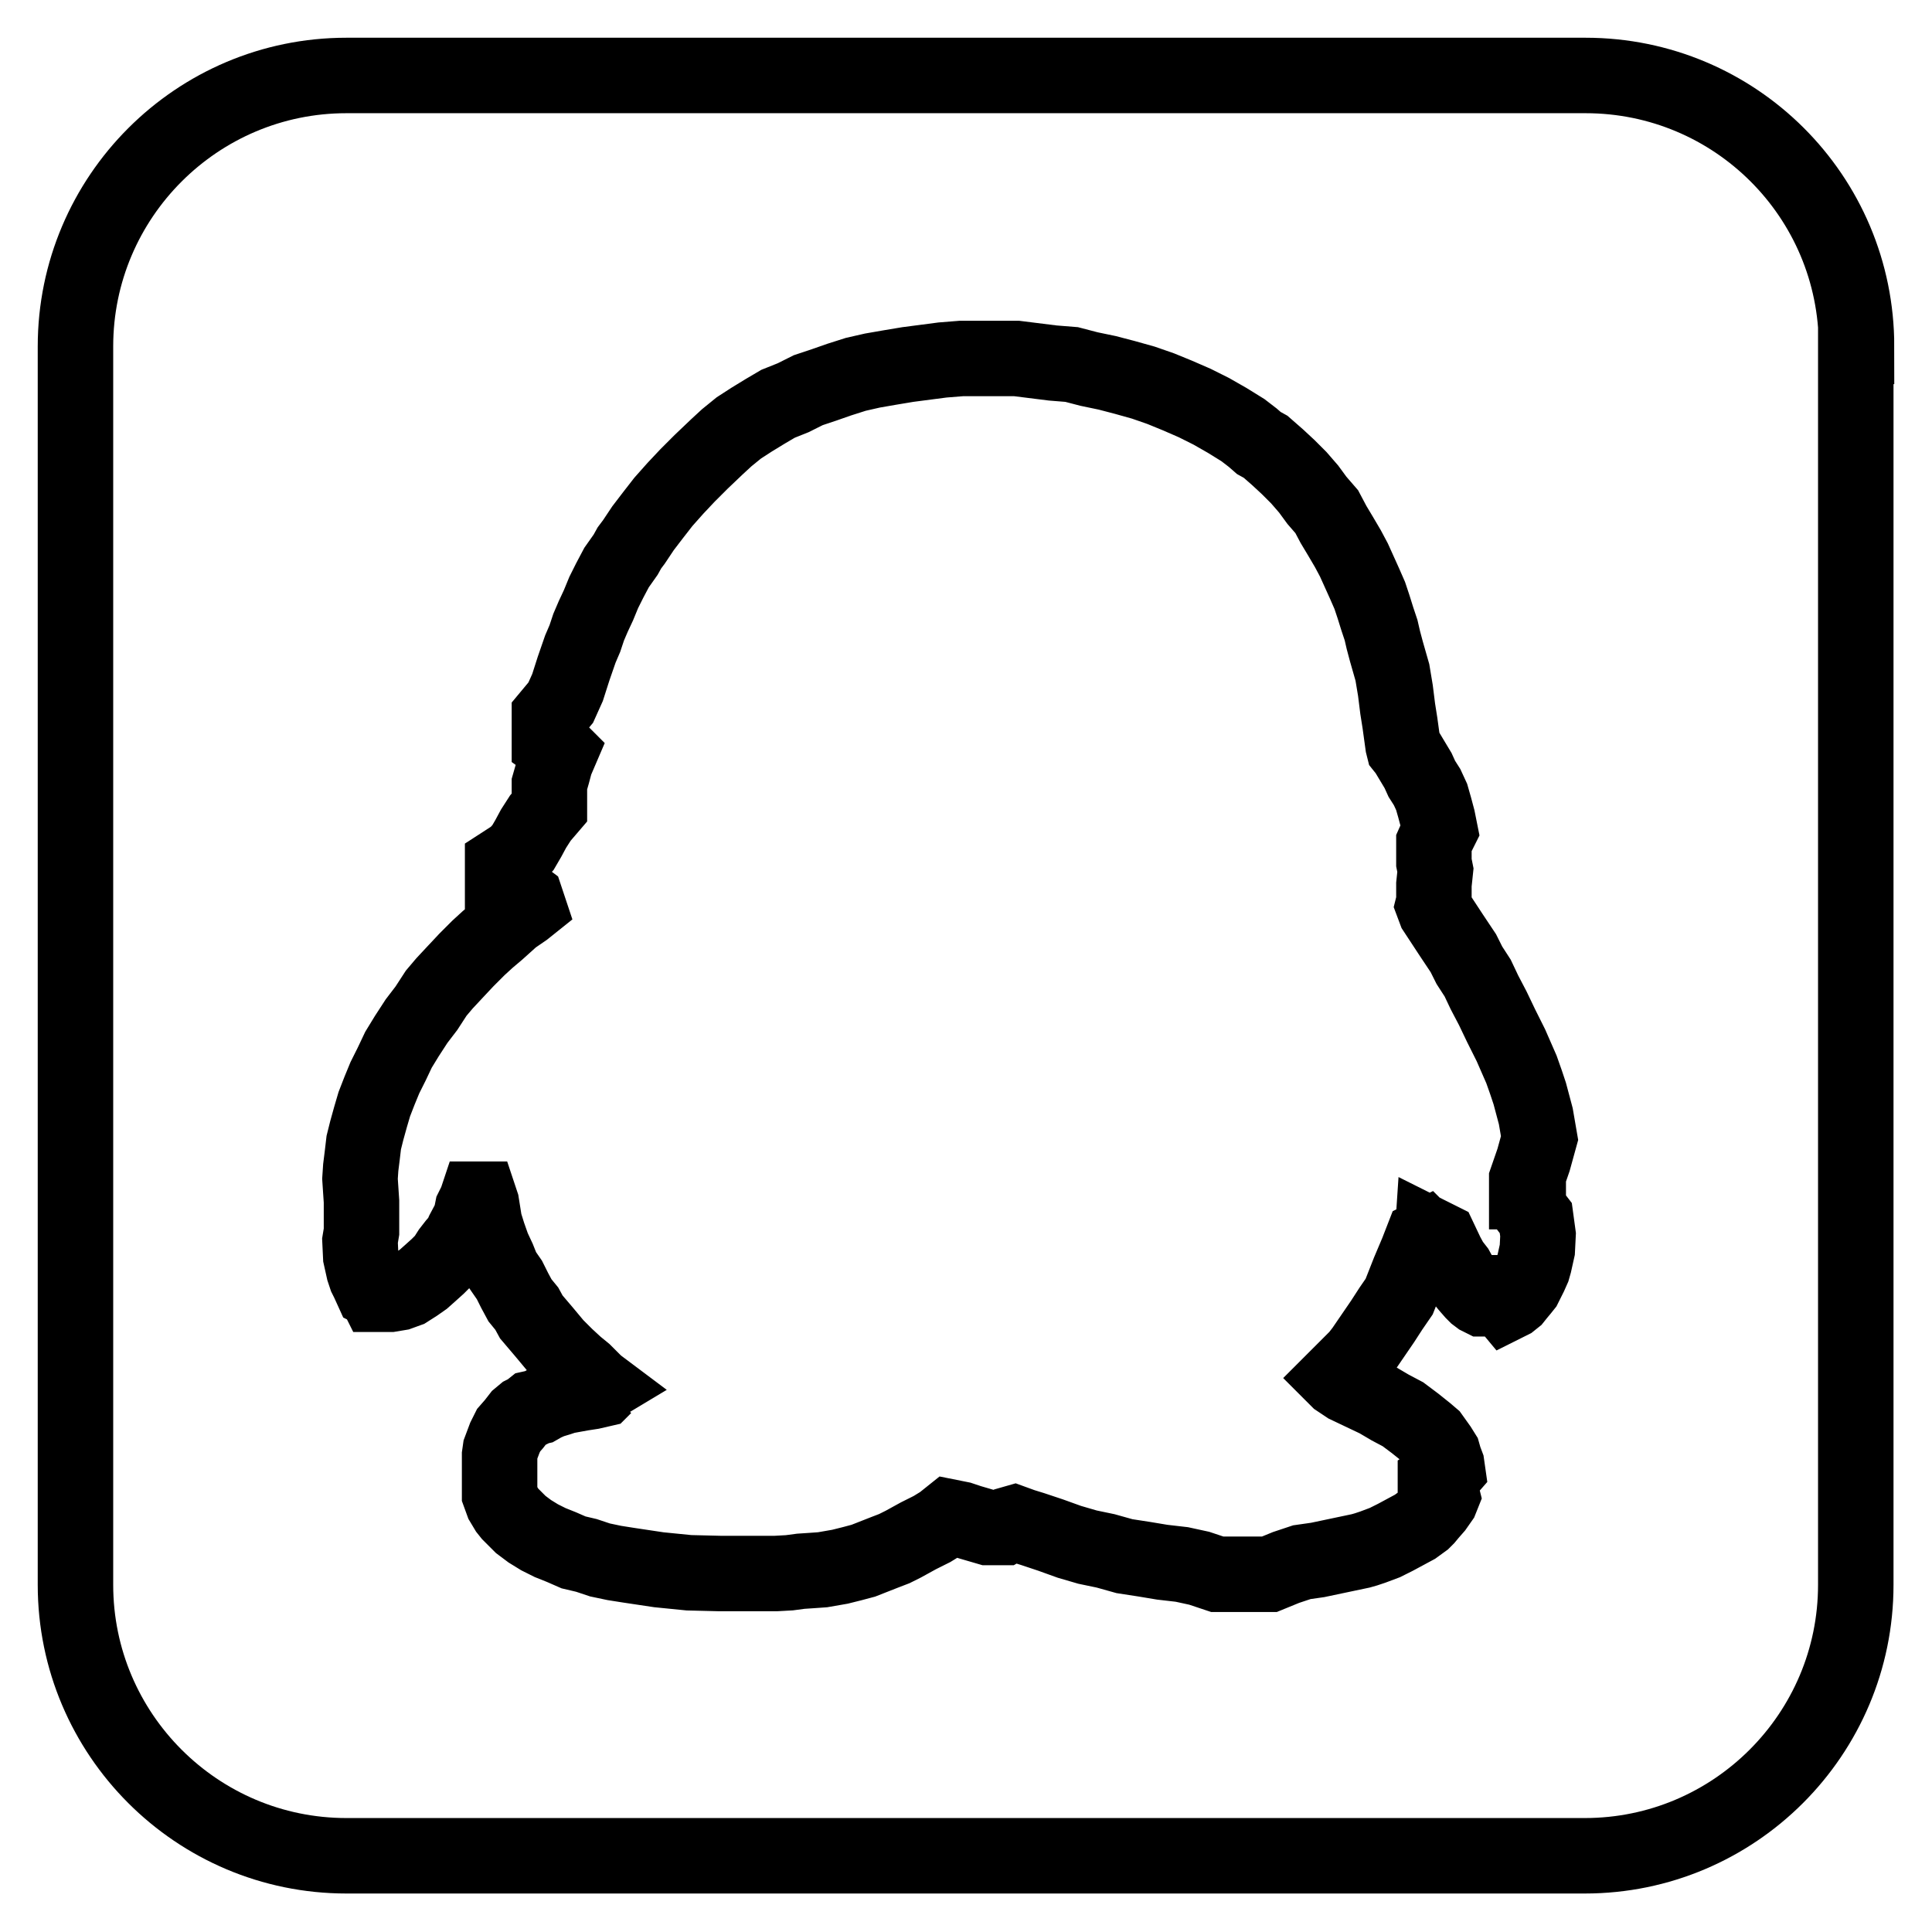 <?xml version="1.0" encoding="utf-8"?>
<!-- Svg Vector Icons : http://www.onlinewebfonts.com/icon -->
<!DOCTYPE svg PUBLIC "-//W3C//DTD SVG 1.1//EN" "http://www.w3.org/Graphics/SVG/1.1/DTD/svg11.dtd">
<svg version="1.1" xmlns="http://www.w3.org/2000/svg" xmlns:xlink="http://www.w3.org/1999/xlink" x="0px" y="0px" viewBox="0 0 256 256" enable-background="new 0 0 256 256" xml:space="preserve">
<g> <path stroke-width="10" fill-opacity="0" stroke="#000000"  d="M246,45.9c0-19.9-16.1-35.9-35.9-35.9H45.9C26.1,10,10,26.1,10,45.9v164.1c0,19.8,16.1,35.9,35.9,35.9 h164.1c19.8,0,35.9-16.1,35.9-35.9V45.9L246,45.9z M202.5,157.9v2.2l1,1.3l0.3,2.2l-0.1,2l-0.4,1.8l-0.2,0.7l-0.4,0.9l-0.3,0.6 l-0.4,0.8l-0.4,0.5l-0.5,0.6l-0.4,0.5l-0.5,0.4l-0.6,0.3l-0.5-0.6l-0.4-0.8h-0.7l-0.4,0.8h-0.8l-0.4,0l-0.4-0.2l-0.4-0.3l-0.4-0.4 l-0.7-0.8l-0.9-1.1l-0.6-1.1l-0.7-0.9l-0.6-1.1l-0.9-1.9l-1-0.5l-0.1,1.5h-0.2l-0.4-1.2l-0.2-0.2l-0.4,0.2l-0.7,1.8l-1.1,2.6 l-1.3,3.3l-1.1,1.6l-1.1,1.7l-1.3,1.9l-1.3,1.9l-0.7,0.9l-0.9,0.9l-1.9,1.9l0.2,0.2l0.3,0.2l0.9,0.6l4,1.9l1.7,1l1.7,0.9l1.6,1.2 l1.5,1.2l0.7,0.6l0.5,0.7l0.5,0.7l0.5,0.8l0.2,0.7l0.3,0.8l0.1,0.7l-0.7,0.8l-0.9,0.6v0.5l0.7,0.6l0.1,0.5l0.1,0.4l-0.2,0.5l-0.7,1 l-0.7,0.8l-0.5,0.6l-0.4,0.4l-1.1,0.8l-1.3,0.7l-1.3,0.7l-1.4,0.7l-1.6,0.6l-0.9,0.3l-0.7,0.2l-1.9,0.4l-3.8,0.8l-2.1,0.3l-2.1,0.7 l-2.2,0.9h-6.9l-2.4-0.8l-2.3-0.5L154,207l-2.4-0.4l-2.6-0.4l-2.5-0.7l-2.4-0.5l-2.4-0.7l-2.5-0.9l-2.4-0.8l-1.3-0.4l-1.1-0.4 l-0.7,0.2l-0.7,0.4h-2.1l-2.4-0.7l-1.2-0.4l-1.5-0.3l-1,0.8l-1.3,0.8l-1.8,0.9l-2,1.1l-1.2,0.6l-1.3,0.5l-2.8,1.1l-1.5,0.4 l-1.6,0.4l-2.3,0.4l-1.4,0.1l-1.5,0.1l-1.5,0.2l-1.8,0.1h-7.4l-4.1-0.1l-4-0.4l-2-0.3l-2-0.3l-1.9-0.3l-1.9-0.4l-1.8-0.6l-1.7-0.4 l-1.6-0.7l-1.5-0.6l-1.4-0.7l-1.3-0.8l-1.2-0.9l-1.4-1.4l-0.4-0.5l-0.3-0.5l-0.3-0.5l-0.4-1.1v-5.2l0.1-0.7l0.6-1.6l0.5-1l0.7-0.8 l0.7-0.9l0.6-0.5l0.6-0.3l0.5-0.4l0.9-0.2l0.7-0.4l0.9-0.4l1-0.3l0.9-0.3l1.1-0.2l1.1-0.2l1.3-0.2l1.3-0.3l0.4-0.4h0.1l-1.3,0.3 V184l0.5-0.3l-0.4-0.3l-1.6-1.6l-1.1-0.9l-1.3-1.2l-1.4-1.4l-1.5-1.8l-1.7-2l-0.6-1.1l-0.9-1.1l-0.7-1.3l-0.7-1.4l-0.9-1.3 l-0.6-1.5l-0.7-1.5l-0.6-1.7l-0.5-1.6l-0.4-2.5l-0.2-0.6h-0.4l-0.2,0.6l-0.2,0.3l-0.2,0.4l-0.1,0.5l-0.1,0.4l-0.2,0.6l-0.8,1.5 l-0.4,0.9l-0.7,0.8l-0.7,0.9l-0.7,1.1l-0.9,0.9l-1,0.9l-0.9,0.8l-1,0.7l-1.1,0.7l-1.1,0.4l-1.2,0.2l-1.3,0h-0.3l-0.2,0l-0.2-0.4 l-0.4-0.2l-0.5-1.1l-0.3-0.6l-0.3-0.9l-0.2-0.9l-0.2-0.9l-0.1-2.1l0.2-1.2v-4l-0.2-3l0.1-1.5l0.2-1.6l0.2-1.7l0.4-1.6l0.5-1.8 l0.5-1.7l0.7-1.8l0.7-1.7l0.9-1.8l0.9-1.9l1.1-1.8l1.3-2l1.3-1.7l1.3-2l1.1-1.3l1.4-1.5l1.5-1.6l0.7-0.7l0.9-0.9l1.2-1.1l1.3-1.1 l2-1.8l1.6-1.1l0.5-0.4l-0.3-0.9l-1.6-1.2l-1.5-0.7v-2.8l1.7-1.1l1-1.1l0.7-1.2l0.7-1.3l0.9-1.4l1.2-1.4v-1l0-0.9l0-1.2l0.4-1.4 l0.4-1.5l0.3-0.7l0.3-0.7l-0.7-0.7l-0.7-0.5v-3.5l1.5-1.8l0.9-2l0.8-2.5l0.9-2.6l0.6-1.4l0.5-1.5l0.6-1.4l0.7-1.5l0.7-1.7l0.8-1.6 l0.9-1.7l1.2-1.7l0.5-0.9l0.6-0.8l1.2-1.8l1.3-1.7l1.4-1.8l1.6-1.8l1.6-1.7l1.8-1.8l2.1-2l1.3-1.2l1.6-1.3l1.7-1.1l1.8-1.1l1.7-1 l2-0.8l2-1l2.1-0.7l2-0.7l2.2-0.7l2.2-0.5l2.3-0.4l2.4-0.4l2.3-0.3l2.3-0.3l2.5-0.2h7.3l2.4,0.3l2.4,0.3l2.5,0.2l2.3,0.6l2.4,0.5 l2.3,0.6l2.5,0.7l2.3,0.8l2.2,0.9l2.3,1l2.2,1.1l2.1,1.2l2.1,1.3L166,58l0.8,0.7l0.9,0.5l1.6,1.4l1.4,1.3l1.4,1.4l1.3,1.5l1.1,1.5 l1.3,1.5l0.9,1.7l0.9,1.5l1,1.7l0.8,1.5l1.4,3.1l0.7,1.6l0.5,1.5l0.5,1.6l0.5,1.5l0.3,1.3l0.4,1.5l0.8,2.8l0.4,2.4l0.3,2.4l0.3,1.9 l0.4,2.9l0.1,0.4l0.4,0.5l0.9,1.5l0.6,1l0.5,1.1l0.7,1.1l0.6,1.3l0.4,1.4l0.4,1.5l0.3,1.5l-0.4,0.8l-0.4,0.9v2.6l0.2,1l-0.2,1.9 v2.3l-0.1,0.4l0.3,0.8l2.1,3.2l1.6,2.4l0.8,1.6l1.1,1.7l0.9,1.9l1.1,2.1l1.1,2.3l1.3,2.6l0.7,1.6l0.7,1.6l0.6,1.7l0.5,1.5l0.4,1.5 l0.4,1.5l0.5,2.9l-0.8,2.9l-0.9,2.6V157.9L202.5,157.9L202.5,157.9z"/></g>
</svg>